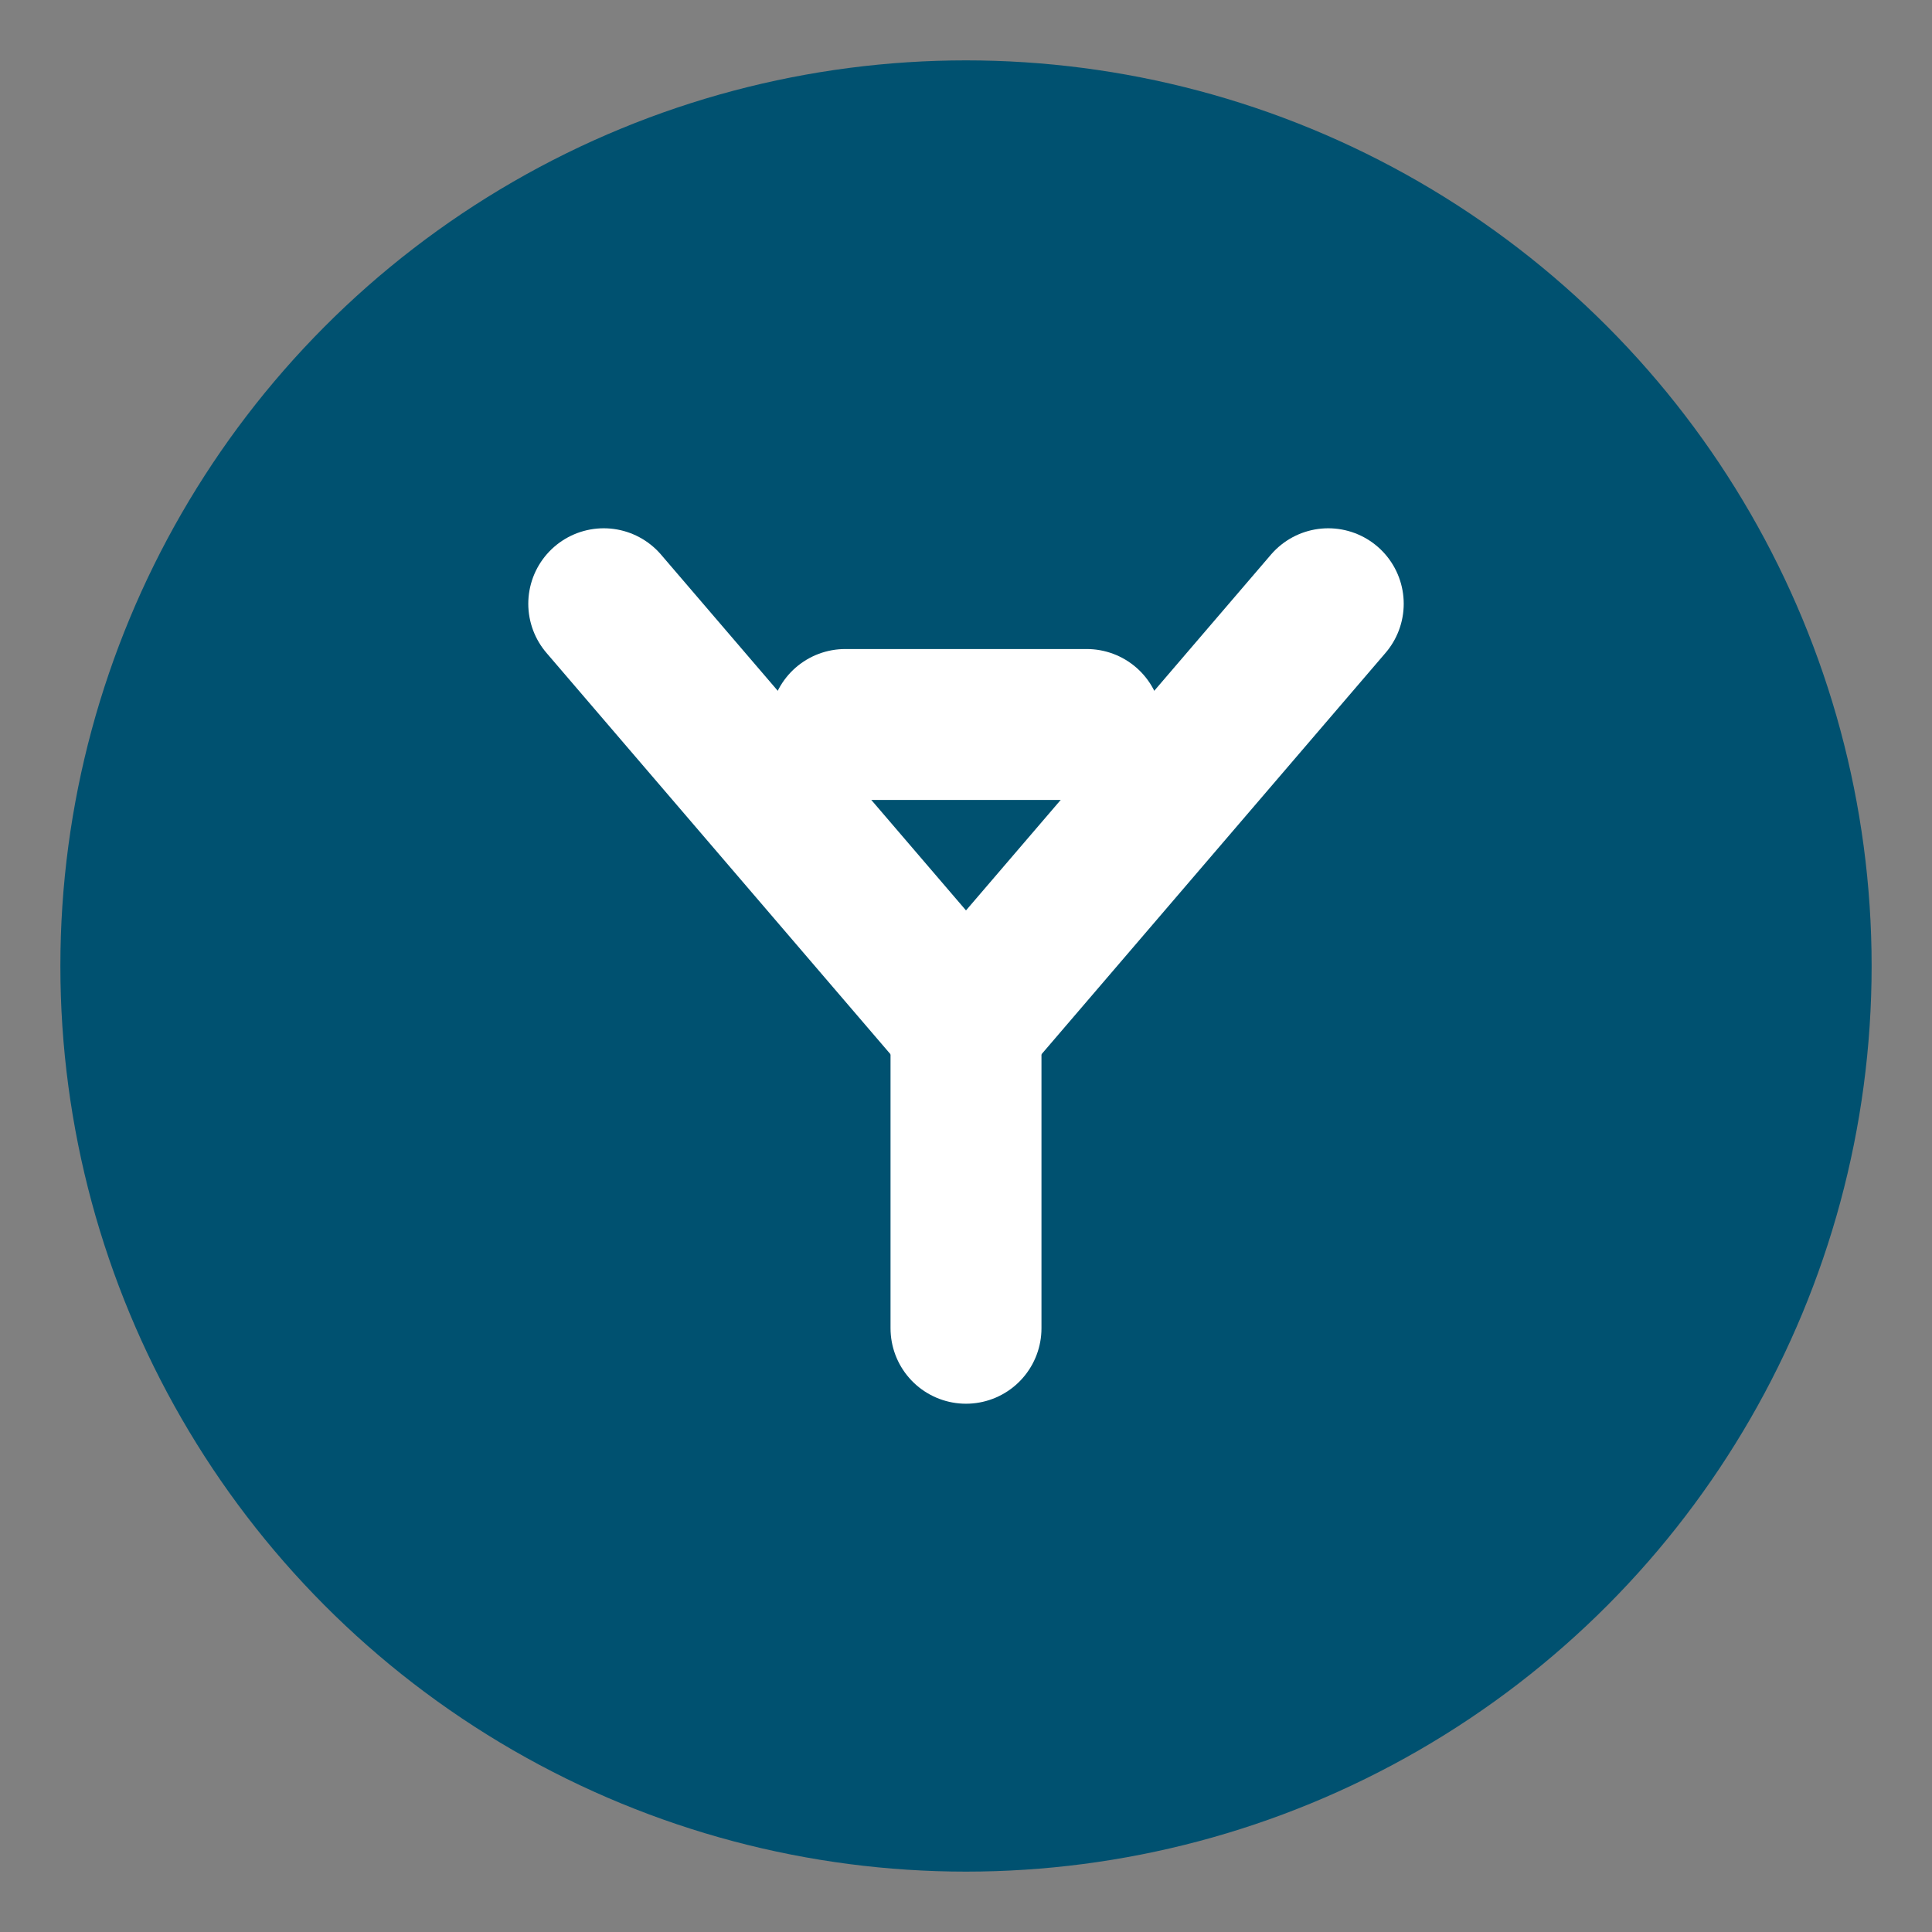 <svg width="32" height="32" viewBox="0 0 64 64" fill="none" xmlns="http://www.w3.org/2000/svg">
  <rect x="0" y="0" width="64" height="64" fill="#808080" stroke="none"/>
  <circle cx="32" cy="32" r="30" fill="#005170"/>
  <path d="M20 20l12 14 12-14" stroke="white" stroke-width="5" stroke-linecap="round" stroke-linejoin="round"/>
  <path d="M32 34v10" stroke="white" stroke-width="5" stroke-linecap="round"/>
  <path d="M28 24h8" stroke="white" stroke-width="5" stroke-linecap="round"/>
</svg>
